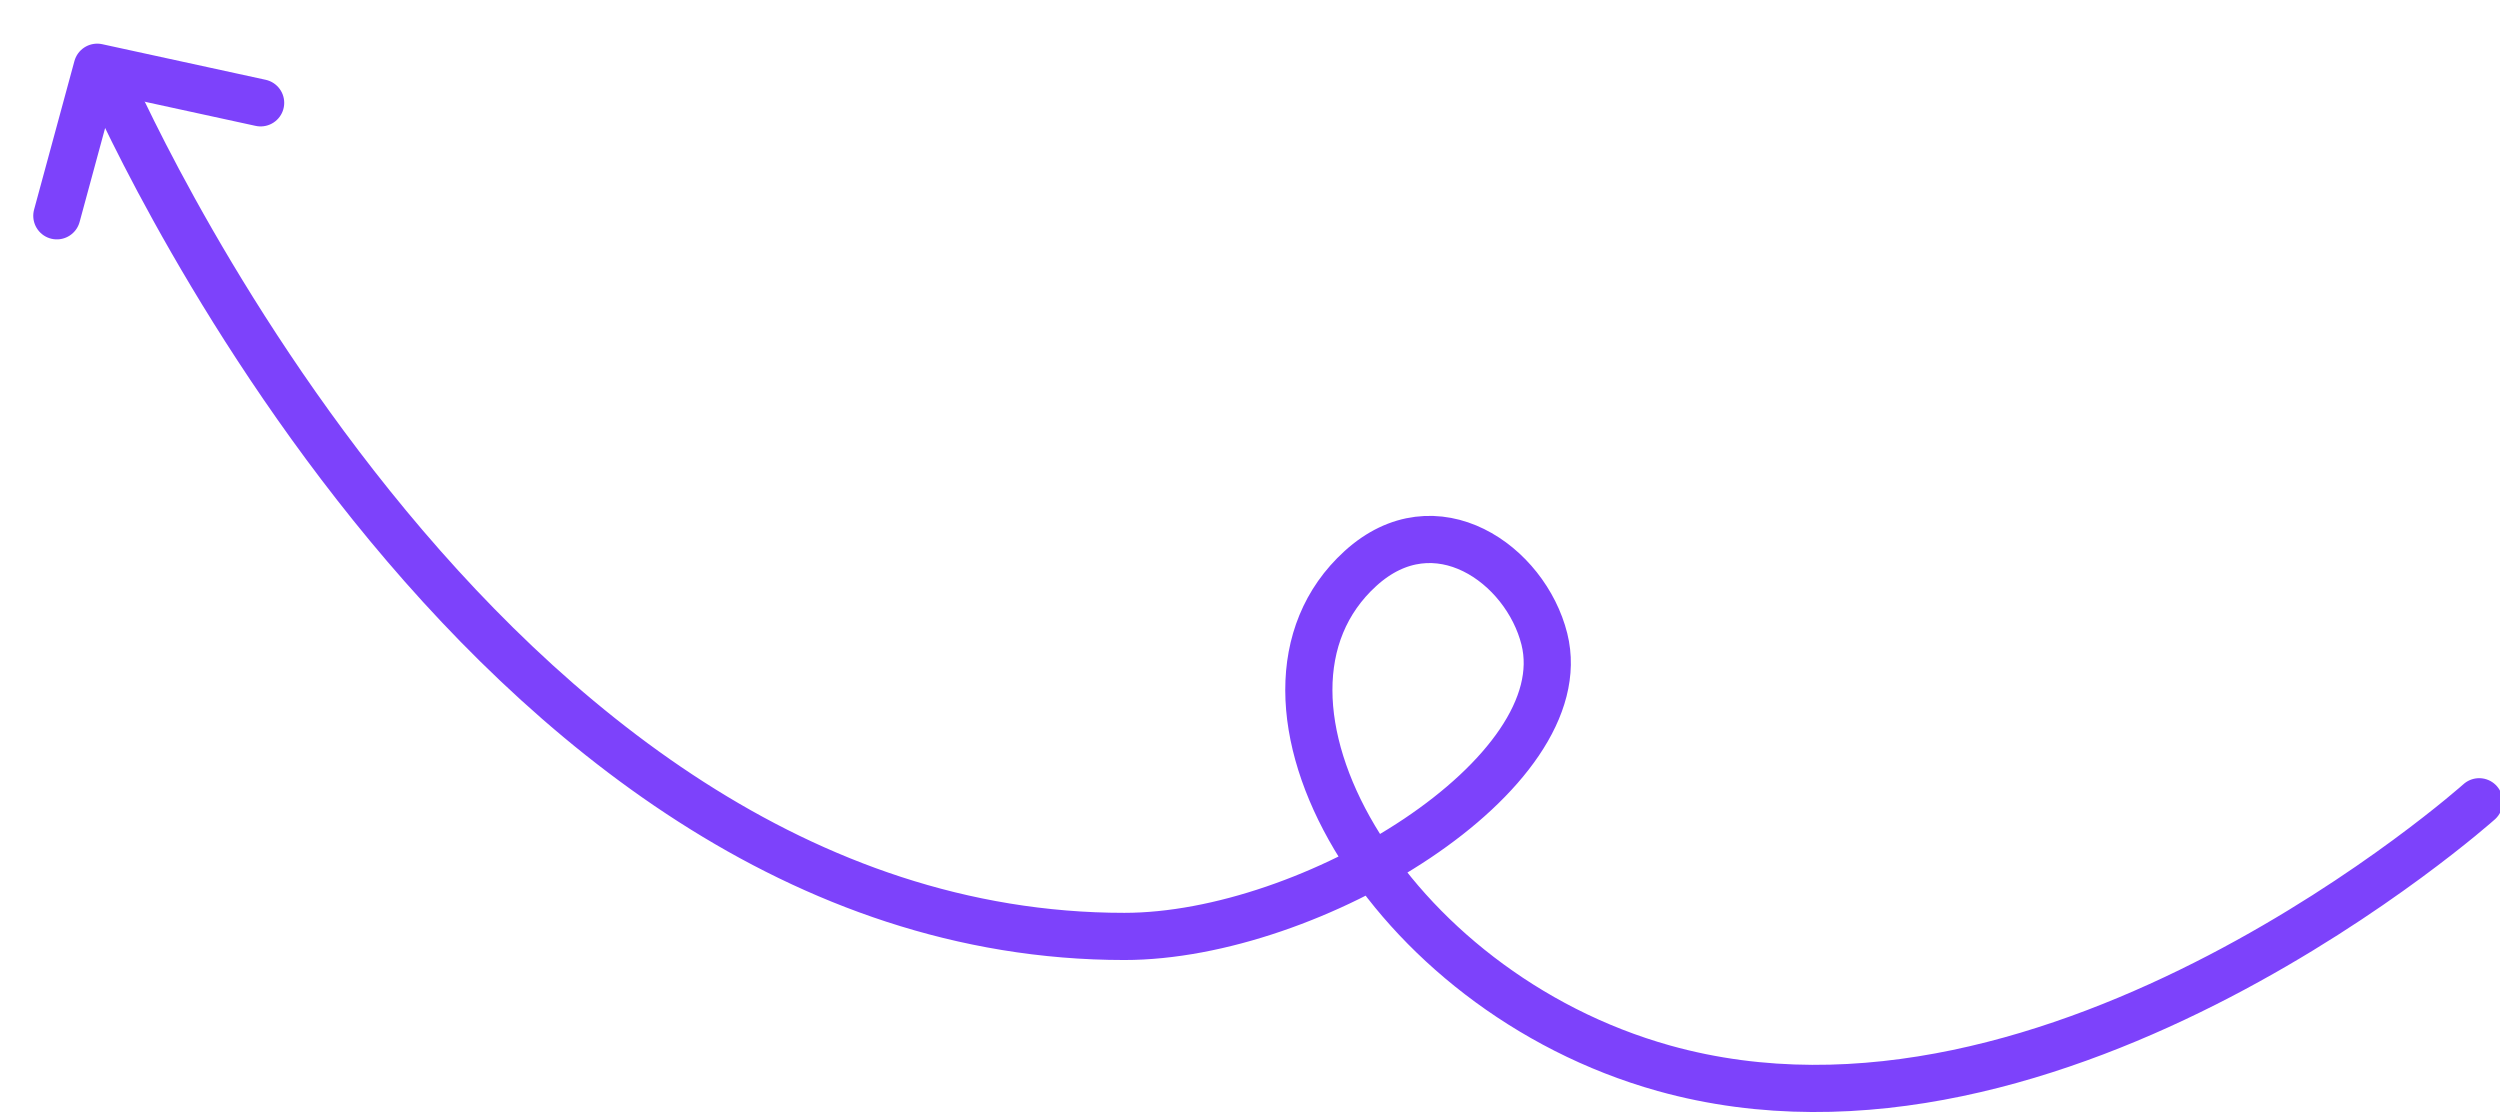 <svg width="159" height="71" viewBox="0 0 159 71" fill="none" xmlns="http://www.w3.org/2000/svg">
<g clip-path="url(#clip0_402_49)">
<path d="M157.676 50.992C157.676 50.992 130.874 74.945 105.827 67.942C88.155 63 77.488 44.386 86.523 36.158C91.301 31.806 97.035 35.896 98.222 40.643C100.367 49.222 83.427 59.557 71.508 59.557C30.17 59.557 6.771 4.765 6.771 4.765" stroke="#7D42FB" stroke-width="3" stroke-linecap="round"/>
<path d="M3.615 13.725L6.181 4.276L16.576 6.54" stroke="#7D42FB" stroke-width="3" stroke-linecap="round" stroke-linejoin="round"/>
</g>
<defs>
<clipPath id="clip0_402_49">
<rect width="159" height="71" fill="white"/>
</clipPath>
</defs>
</svg>
